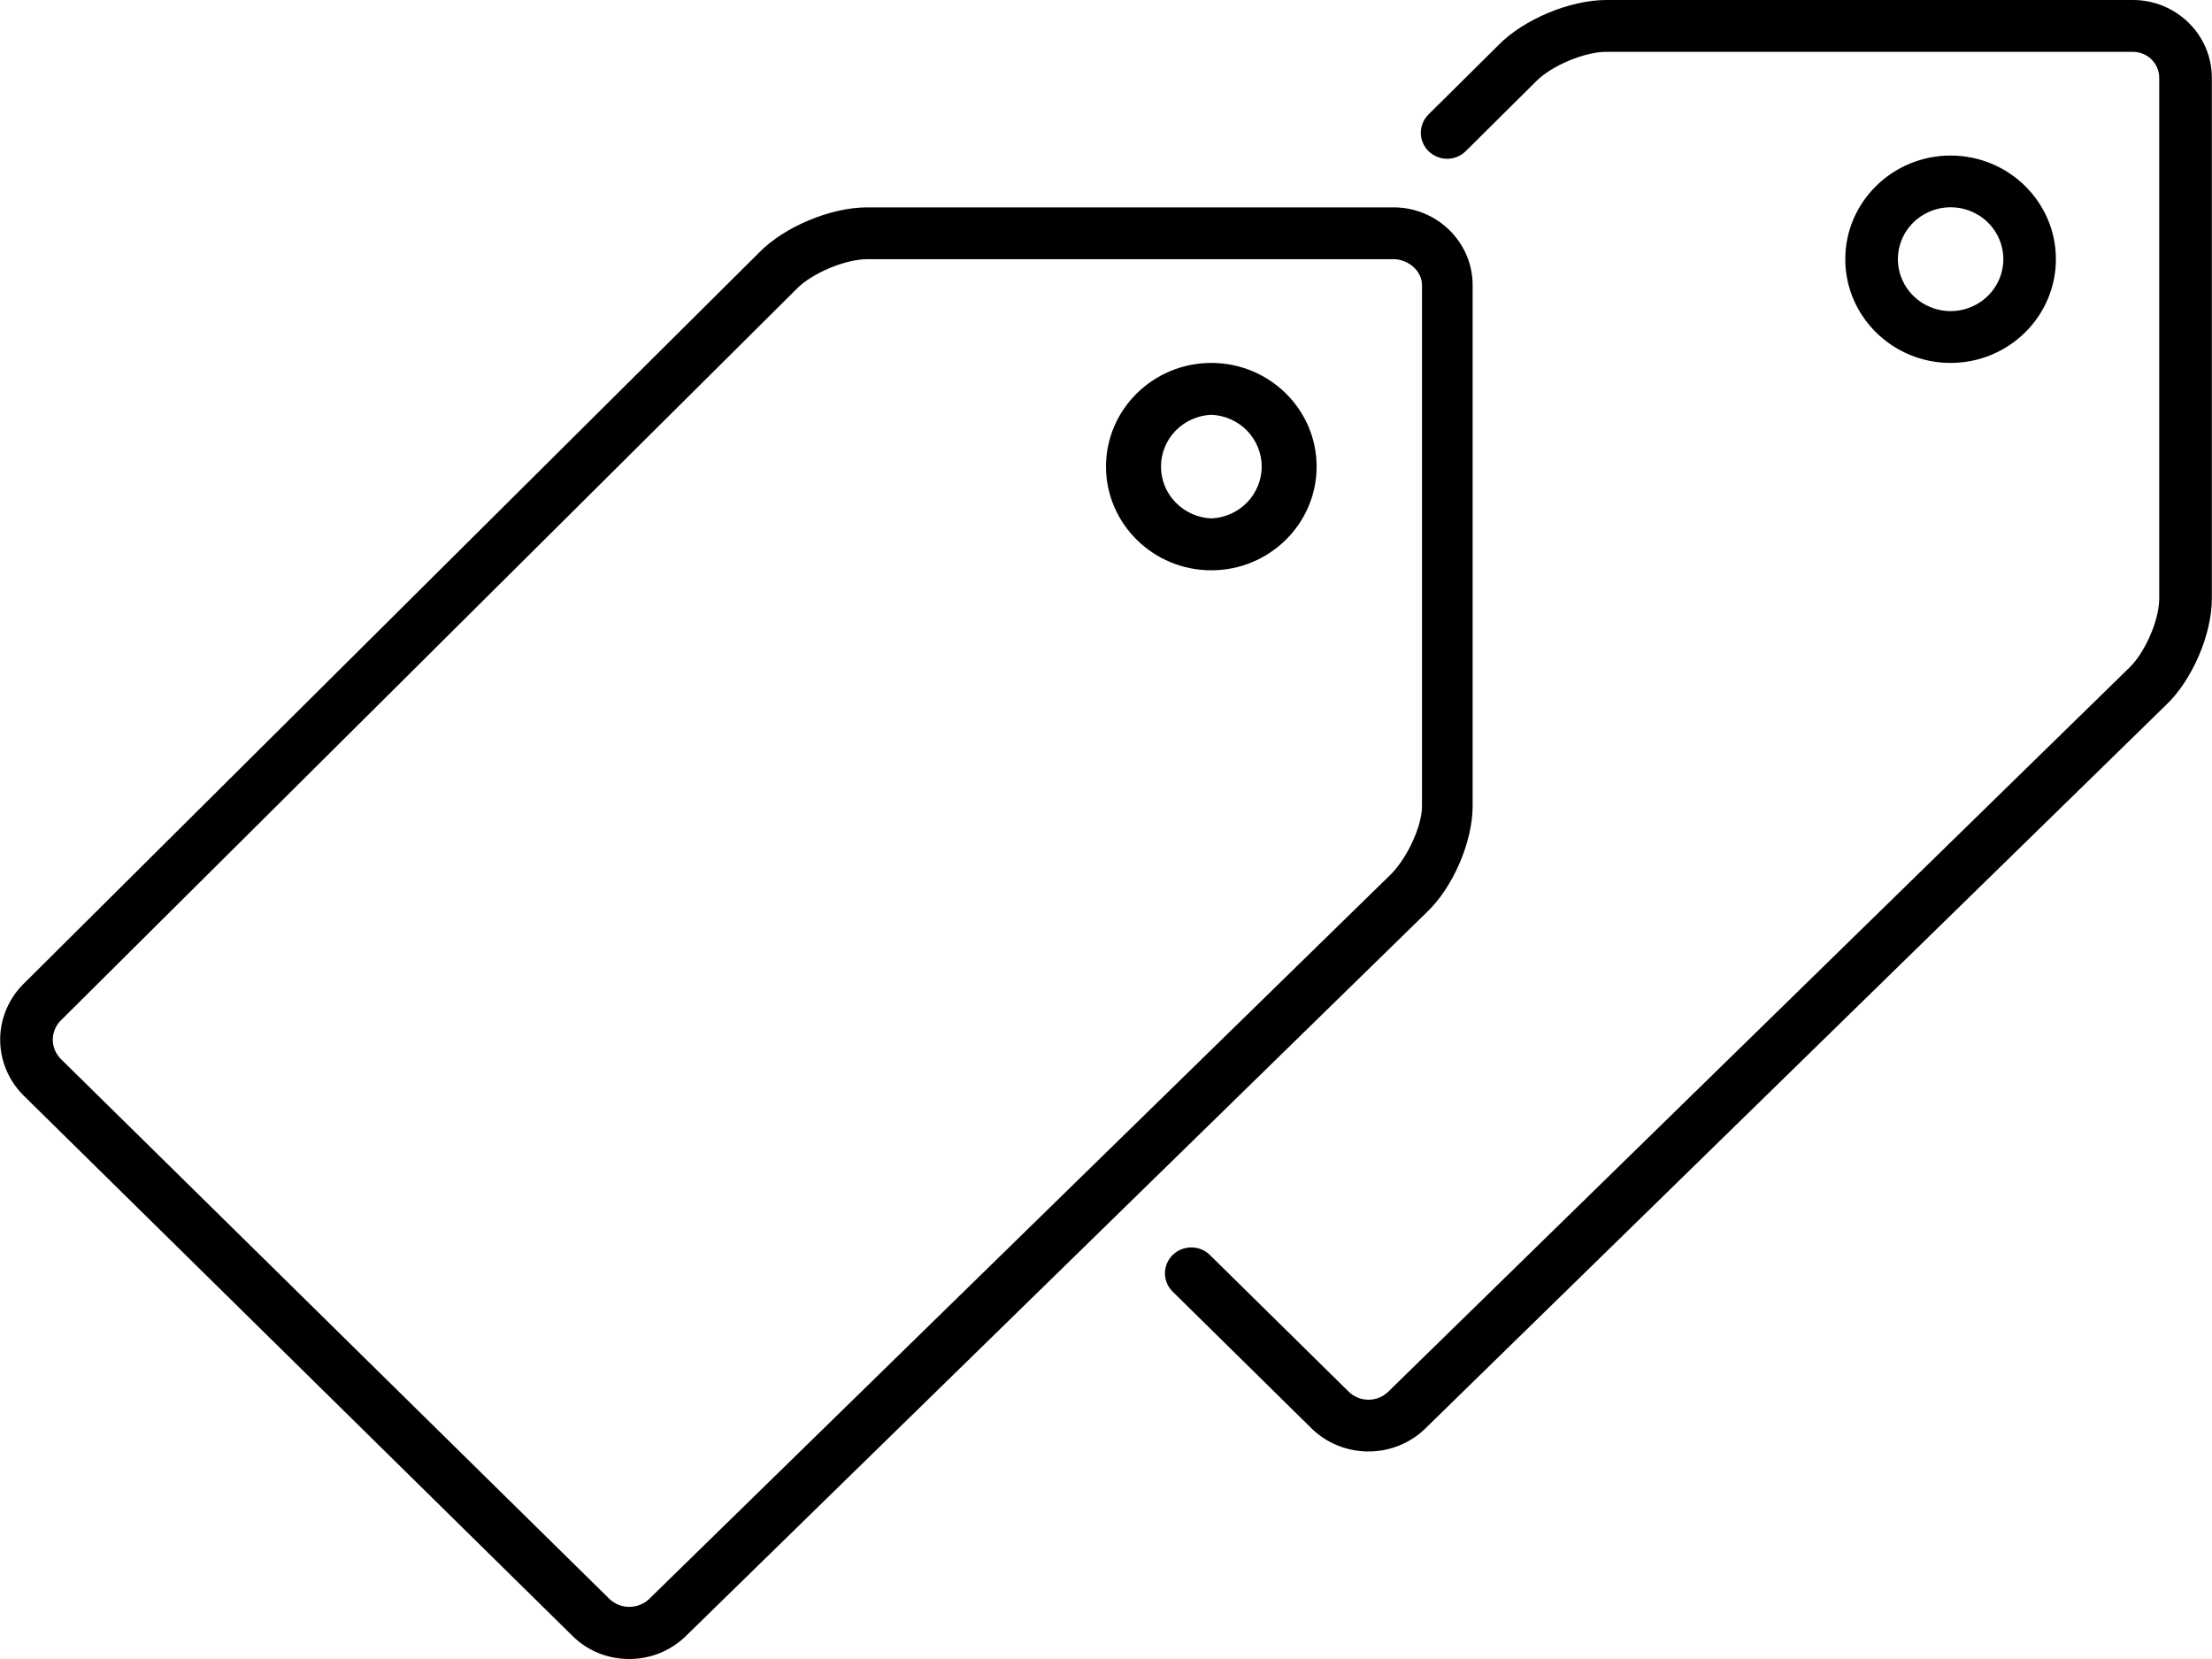 <?xml version="1.0" encoding="UTF-8"?> <svg xmlns="http://www.w3.org/2000/svg" width="28" height="21" viewBox="0 0 28 21" fill="none"><path d="M26.998 0H20.332C19.872 0 19.283 0.247 18.968 0.571L18.081 1.45C18.019 1.512 17.985 1.596 17.985 1.683C17.985 1.726 17.994 1.769 18.011 1.808C18.028 1.848 18.053 1.884 18.084 1.915C18.115 1.945 18.152 1.969 18.192 1.985C18.233 2.002 18.276 2.01 18.32 2.01C18.409 2.009 18.493 1.974 18.555 1.912L19.445 1.029C19.635 0.834 20.058 0.656 20.332 0.656H26.998C27.087 0.656 27.172 0.691 27.234 0.752C27.297 0.814 27.332 0.897 27.332 0.984V7.579C27.332 7.849 27.151 8.265 26.949 8.456L17.563 17.626C17.496 17.686 17.409 17.719 17.319 17.718C17.228 17.717 17.142 17.682 17.076 17.62L15.311 15.882C15.248 15.822 15.164 15.789 15.077 15.79C14.989 15.791 14.906 15.825 14.844 15.886C14.782 15.947 14.747 16.029 14.746 16.115C14.746 16.201 14.779 16.284 14.84 16.346L16.605 18.084C16.794 18.268 17.049 18.371 17.315 18.373C17.58 18.375 17.836 18.276 18.029 18.095L27.416 8.926C27.748 8.612 27.998 8.033 27.998 7.579V0.984C27.998 0.442 27.55 0 26.998 0Z" fill="black"></path><path d="M26.024 3.281C26.024 2.557 25.426 1.969 24.691 1.969C23.956 1.969 23.358 2.557 23.358 3.281C23.358 4.005 23.956 4.594 24.691 4.594C25.426 4.594 26.024 4.005 26.024 3.281ZM24.024 3.281C24.024 3.151 24.063 3.024 24.136 2.916C24.21 2.808 24.314 2.724 24.436 2.674C24.558 2.624 24.692 2.611 24.821 2.636C24.951 2.662 25.07 2.724 25.163 2.816C25.257 2.908 25.32 3.025 25.346 3.153C25.372 3.28 25.358 3.412 25.308 3.532C25.257 3.652 25.172 3.755 25.062 3.827C24.952 3.899 24.823 3.938 24.691 3.938C24.323 3.938 24.024 3.643 24.024 3.281ZM10.975 2.625C10.514 2.625 9.926 2.872 9.61 3.196L0.283 12.469C0.1 12.659 -0 12.91 0.002 13.17C0.005 13.431 0.111 13.68 0.297 13.866L7.248 20.709C7.438 20.897 7.692 21 7.965 21C8.229 21 8.478 20.902 8.671 20.72L18.057 11.551C18.39 11.238 18.641 10.658 18.641 10.204V3.609C18.641 3.067 18.192 2.625 17.641 2.625H10.975ZM18 3.609V10.204C18 10.474 17.794 10.89 17.592 11.081L8.206 20.251C8.138 20.309 8.051 20.341 7.962 20.34C7.872 20.339 7.786 20.305 7.72 20.245L0.768 13.403C0.706 13.339 0.67 13.255 0.668 13.167C0.667 13.079 0.699 12.994 0.759 12.928L10.087 3.654C10.277 3.459 10.7 3.281 10.975 3.281H17.641C17.824 3.281 18 3.428 18 3.609Z" fill="black"></path><path d="M15.333 4.594C14.598 4.594 14 5.182 14 5.906C14 6.63 14.598 7.219 15.333 7.219C16.068 7.219 16.666 6.63 16.666 5.906C16.666 5.182 16.068 4.594 15.333 4.594ZM15.333 6.562C15.162 6.555 14.999 6.482 14.881 6.36C14.762 6.238 14.696 6.075 14.696 5.906C14.696 5.737 14.762 5.574 14.881 5.452C14.999 5.33 15.162 5.258 15.333 5.25C15.505 5.258 15.667 5.33 15.786 5.452C15.904 5.574 15.971 5.737 15.971 5.906C15.971 6.075 15.904 6.238 15.786 6.36C15.667 6.482 15.505 6.555 15.333 6.562Z" fill="black"></path></svg> 